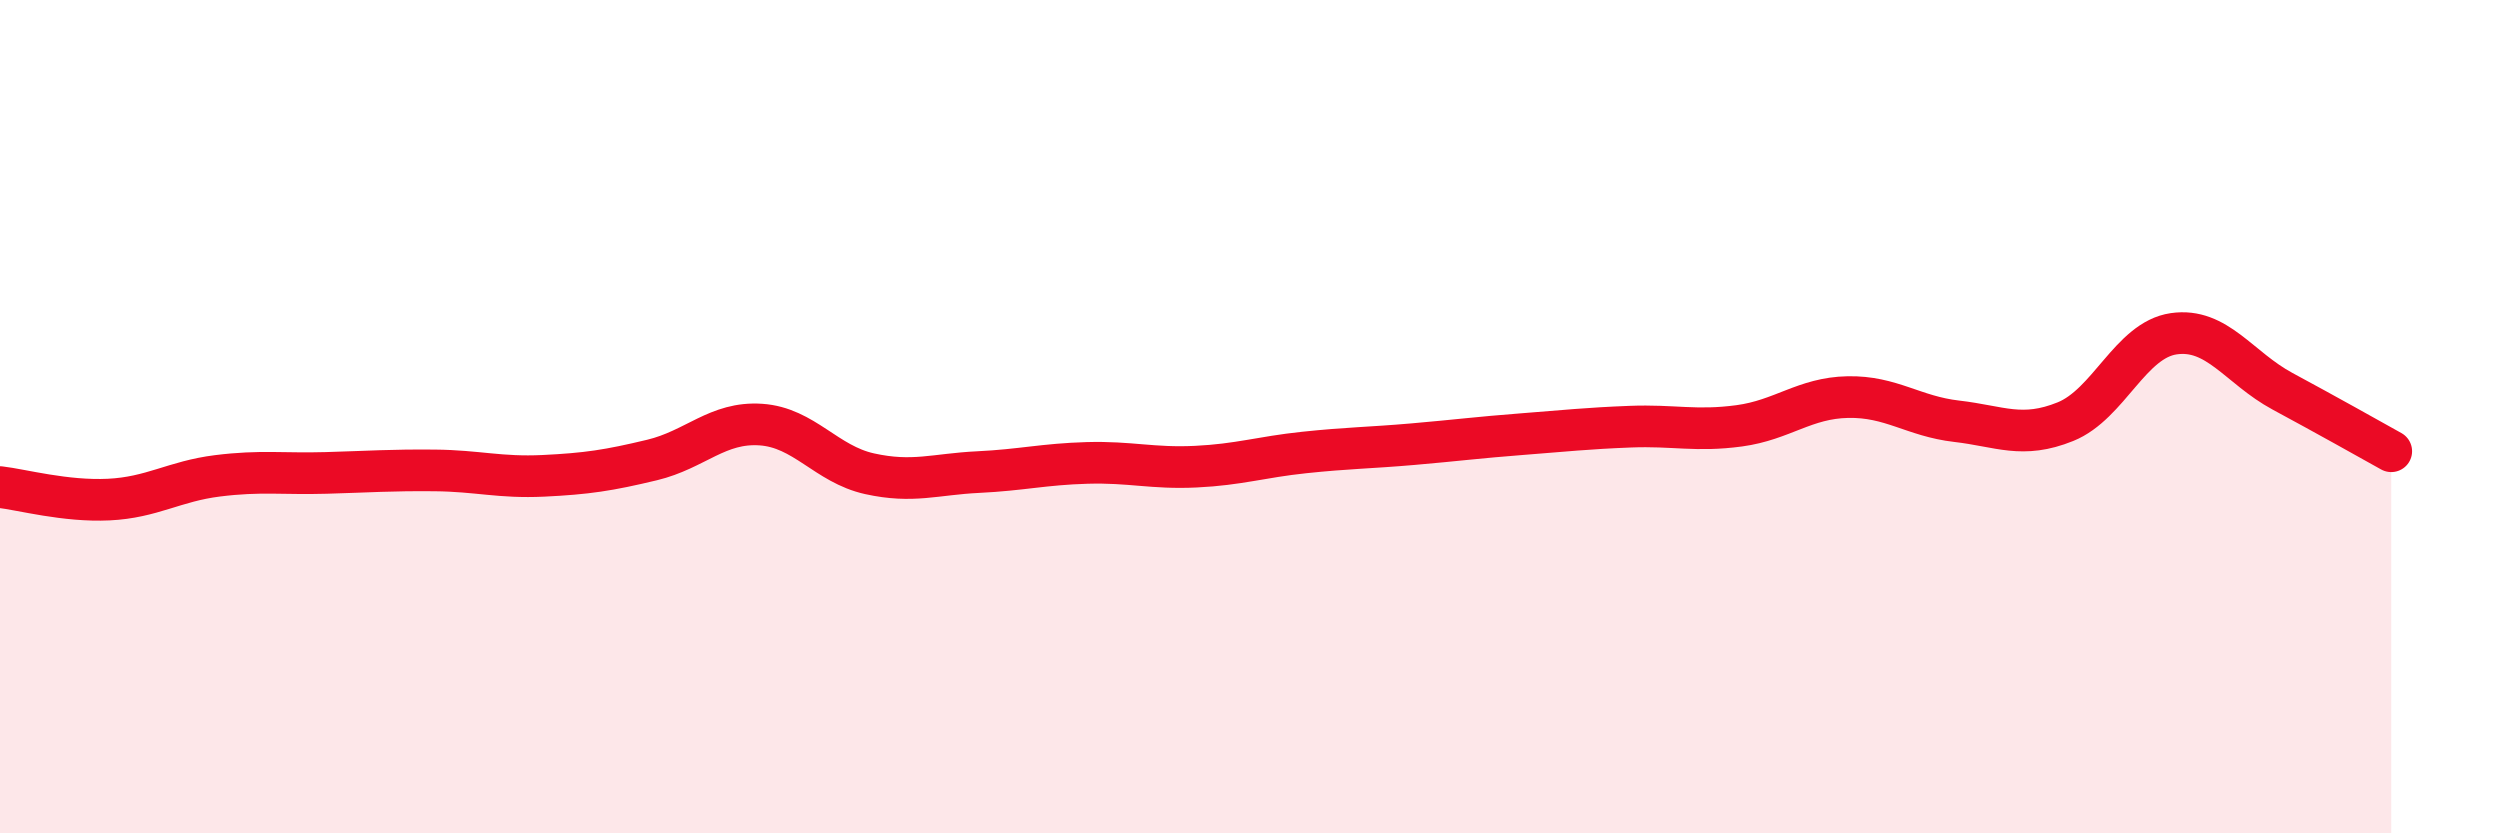 
    <svg width="60" height="20" viewBox="0 0 60 20" xmlns="http://www.w3.org/2000/svg">
      <path
        d="M 0,11.69 C 0.52,11.75 1.57,12.04 2.61,11.99 C 3.65,11.94 4.18,11.55 5.22,11.42 C 6.26,11.29 6.79,11.38 7.83,11.35 C 8.87,11.32 9.39,11.28 10.43,11.29 C 11.47,11.3 12,11.47 13.04,11.42 C 14.08,11.37 14.61,11.29 15.65,11.04 C 16.69,10.79 17.22,10.12 18.26,10.19 C 19.3,10.26 19.83,11.14 20.87,11.37 C 21.91,11.6 22.44,11.38 23.48,11.33 C 24.52,11.28 25.05,11.14 26.09,11.11 C 27.13,11.08 27.66,11.25 28.7,11.2 C 29.74,11.15 30.26,10.97 31.3,10.86 C 32.34,10.75 32.87,10.75 33.91,10.66 C 34.95,10.57 35.48,10.5 36.52,10.42 C 37.56,10.34 38.09,10.28 39.13,10.24 C 40.17,10.2 40.7,10.36 41.74,10.22 C 42.78,10.08 43.31,9.55 44.35,9.53 C 45.39,9.51 45.92,9.99 46.96,10.11 C 48,10.23 48.53,10.54 49.57,10.12 C 50.61,9.7 51.13,8.16 52.17,8.01 C 53.21,7.86 53.74,8.83 54.78,9.39 C 55.82,9.95 56.87,10.54 57.39,10.83L57.39 20L0 20Z"
        fill="#EB0A25"
        opacity="0.1"
        stroke-linecap="round"
        stroke-linejoin="round"
      />
      <path
        d="M 0,11.69 C 0.52,11.75 1.57,12.04 2.61,11.99 C 3.65,11.94 4.18,11.55 5.22,11.42 C 6.26,11.29 6.79,11.38 7.83,11.35 C 8.87,11.32 9.39,11.28 10.43,11.29 C 11.47,11.3 12,11.47 13.04,11.42 C 14.08,11.37 14.61,11.29 15.65,11.04 C 16.69,10.79 17.22,10.12 18.26,10.19 C 19.3,10.26 19.83,11.14 20.87,11.37 C 21.91,11.6 22.44,11.38 23.48,11.33 C 24.52,11.28 25.05,11.14 26.09,11.11 C 27.13,11.08 27.66,11.25 28.7,11.2 C 29.74,11.15 30.26,10.97 31.3,10.86 C 32.34,10.75 32.87,10.75 33.91,10.66 C 34.95,10.57 35.48,10.5 36.52,10.42 C 37.56,10.34 38.09,10.28 39.13,10.24 C 40.17,10.2 40.7,10.36 41.74,10.22 C 42.78,10.08 43.31,9.55 44.35,9.53 C 45.39,9.51 45.92,9.99 46.96,10.11 C 48,10.23 48.53,10.54 49.57,10.12 C 50.61,9.7 51.13,8.16 52.17,8.01 C 53.21,7.86 53.74,8.83 54.78,9.39 C 55.82,9.95 56.87,10.54 57.39,10.83"
        stroke="#EB0A25"
        stroke-width="1"
        fill="none"
        stroke-linecap="round"
        stroke-linejoin="round"
      />
    </svg>
  